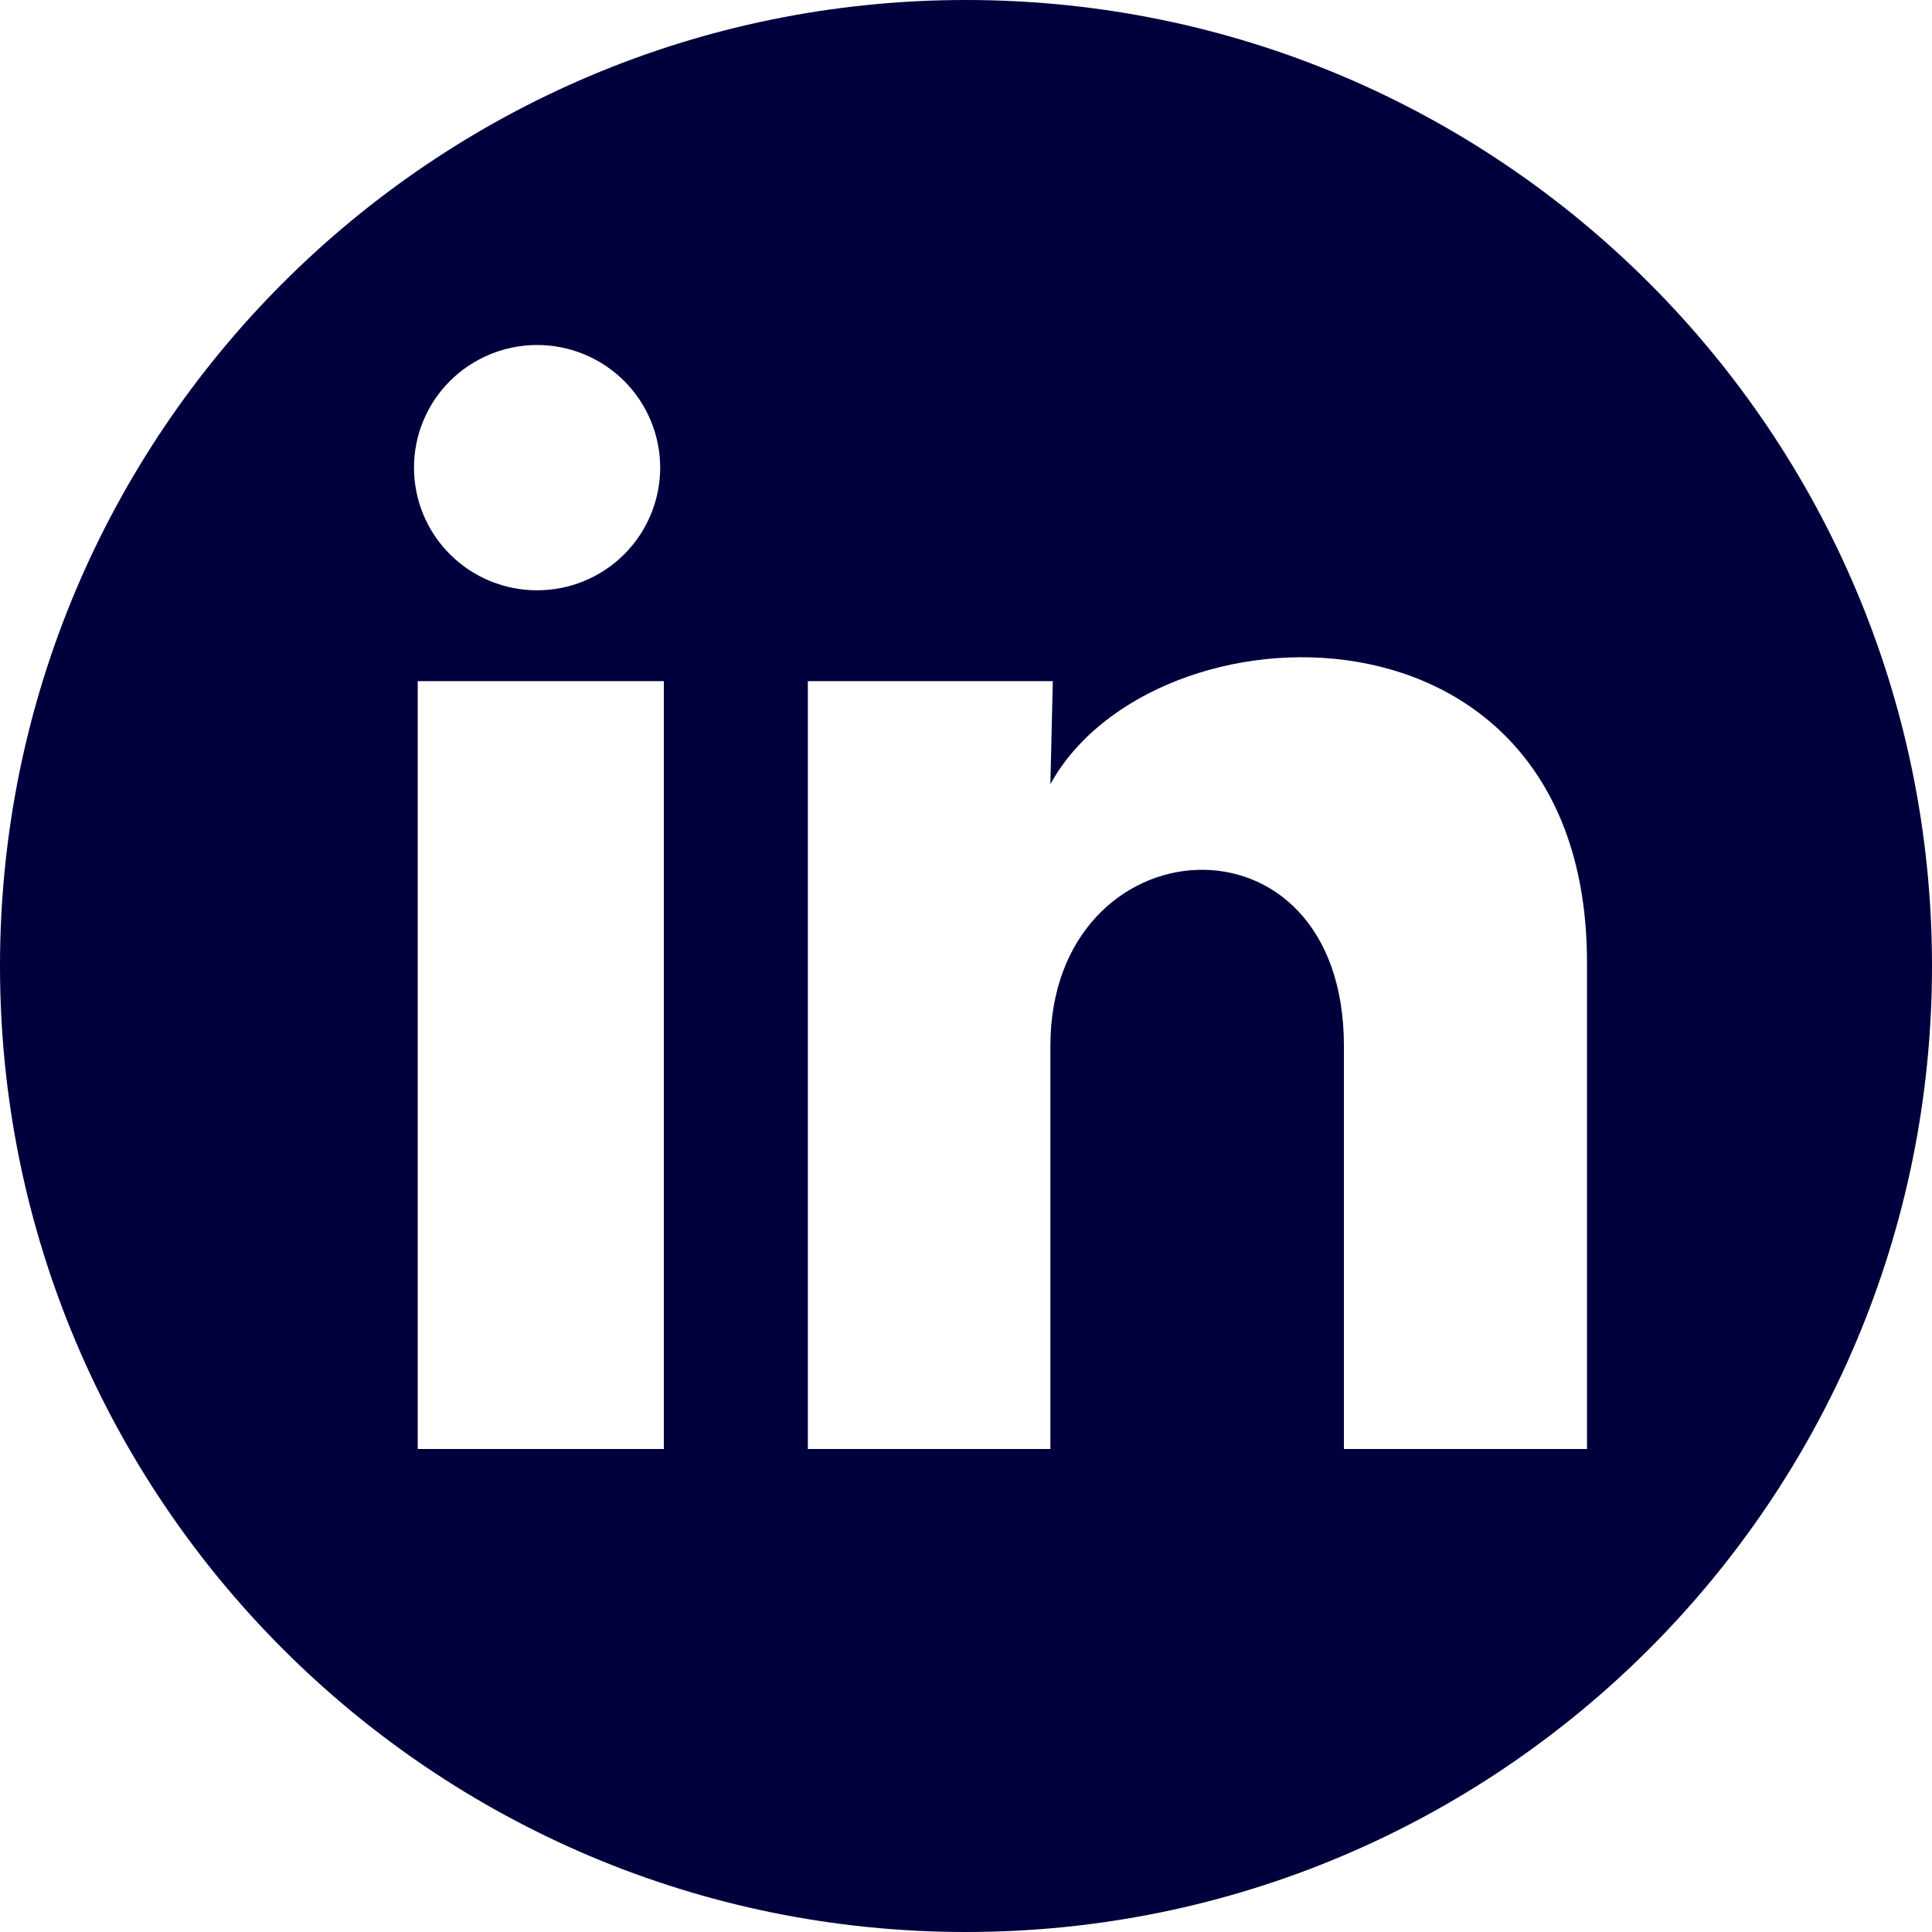 <svg width="28" height="28" viewBox="0 0 28 28" fill="none" xmlns="http://www.w3.org/2000/svg">
<path fill-rule="evenodd" clip-rule="evenodd" d="M14 0C6.268 0 0 6.268 0 14C0 21.732 6.268 28 14 28C21.732 28 28 21.732 28 14C28 6.268 21.732 0 14 0ZM9.045 8.035C9.379 7.702 9.567 7.25 9.568 6.779C9.568 6.307 9.38 5.855 9.046 5.521C8.711 5.188 8.258 5 7.785 5C7.312 5 6.858 5.187 6.523 5.52C6.188 5.853 6 6.305 6 6.777C6 7.248 6.187 7.701 6.522 8.034C6.856 8.368 7.31 8.555 7.783 8.555C8.256 8.556 8.71 8.369 9.045 8.035ZM6.054 9.872H9.621V21H6.054V9.872ZM11.708 9.872H15.258L15.223 11.365C16.703 8.672 23 8.467 23 13.951V21H19.477V15.16C19.477 11.605 15.223 11.907 15.223 15.16V21H11.708V9.872Z" fill="#00003C"/>
</svg>
